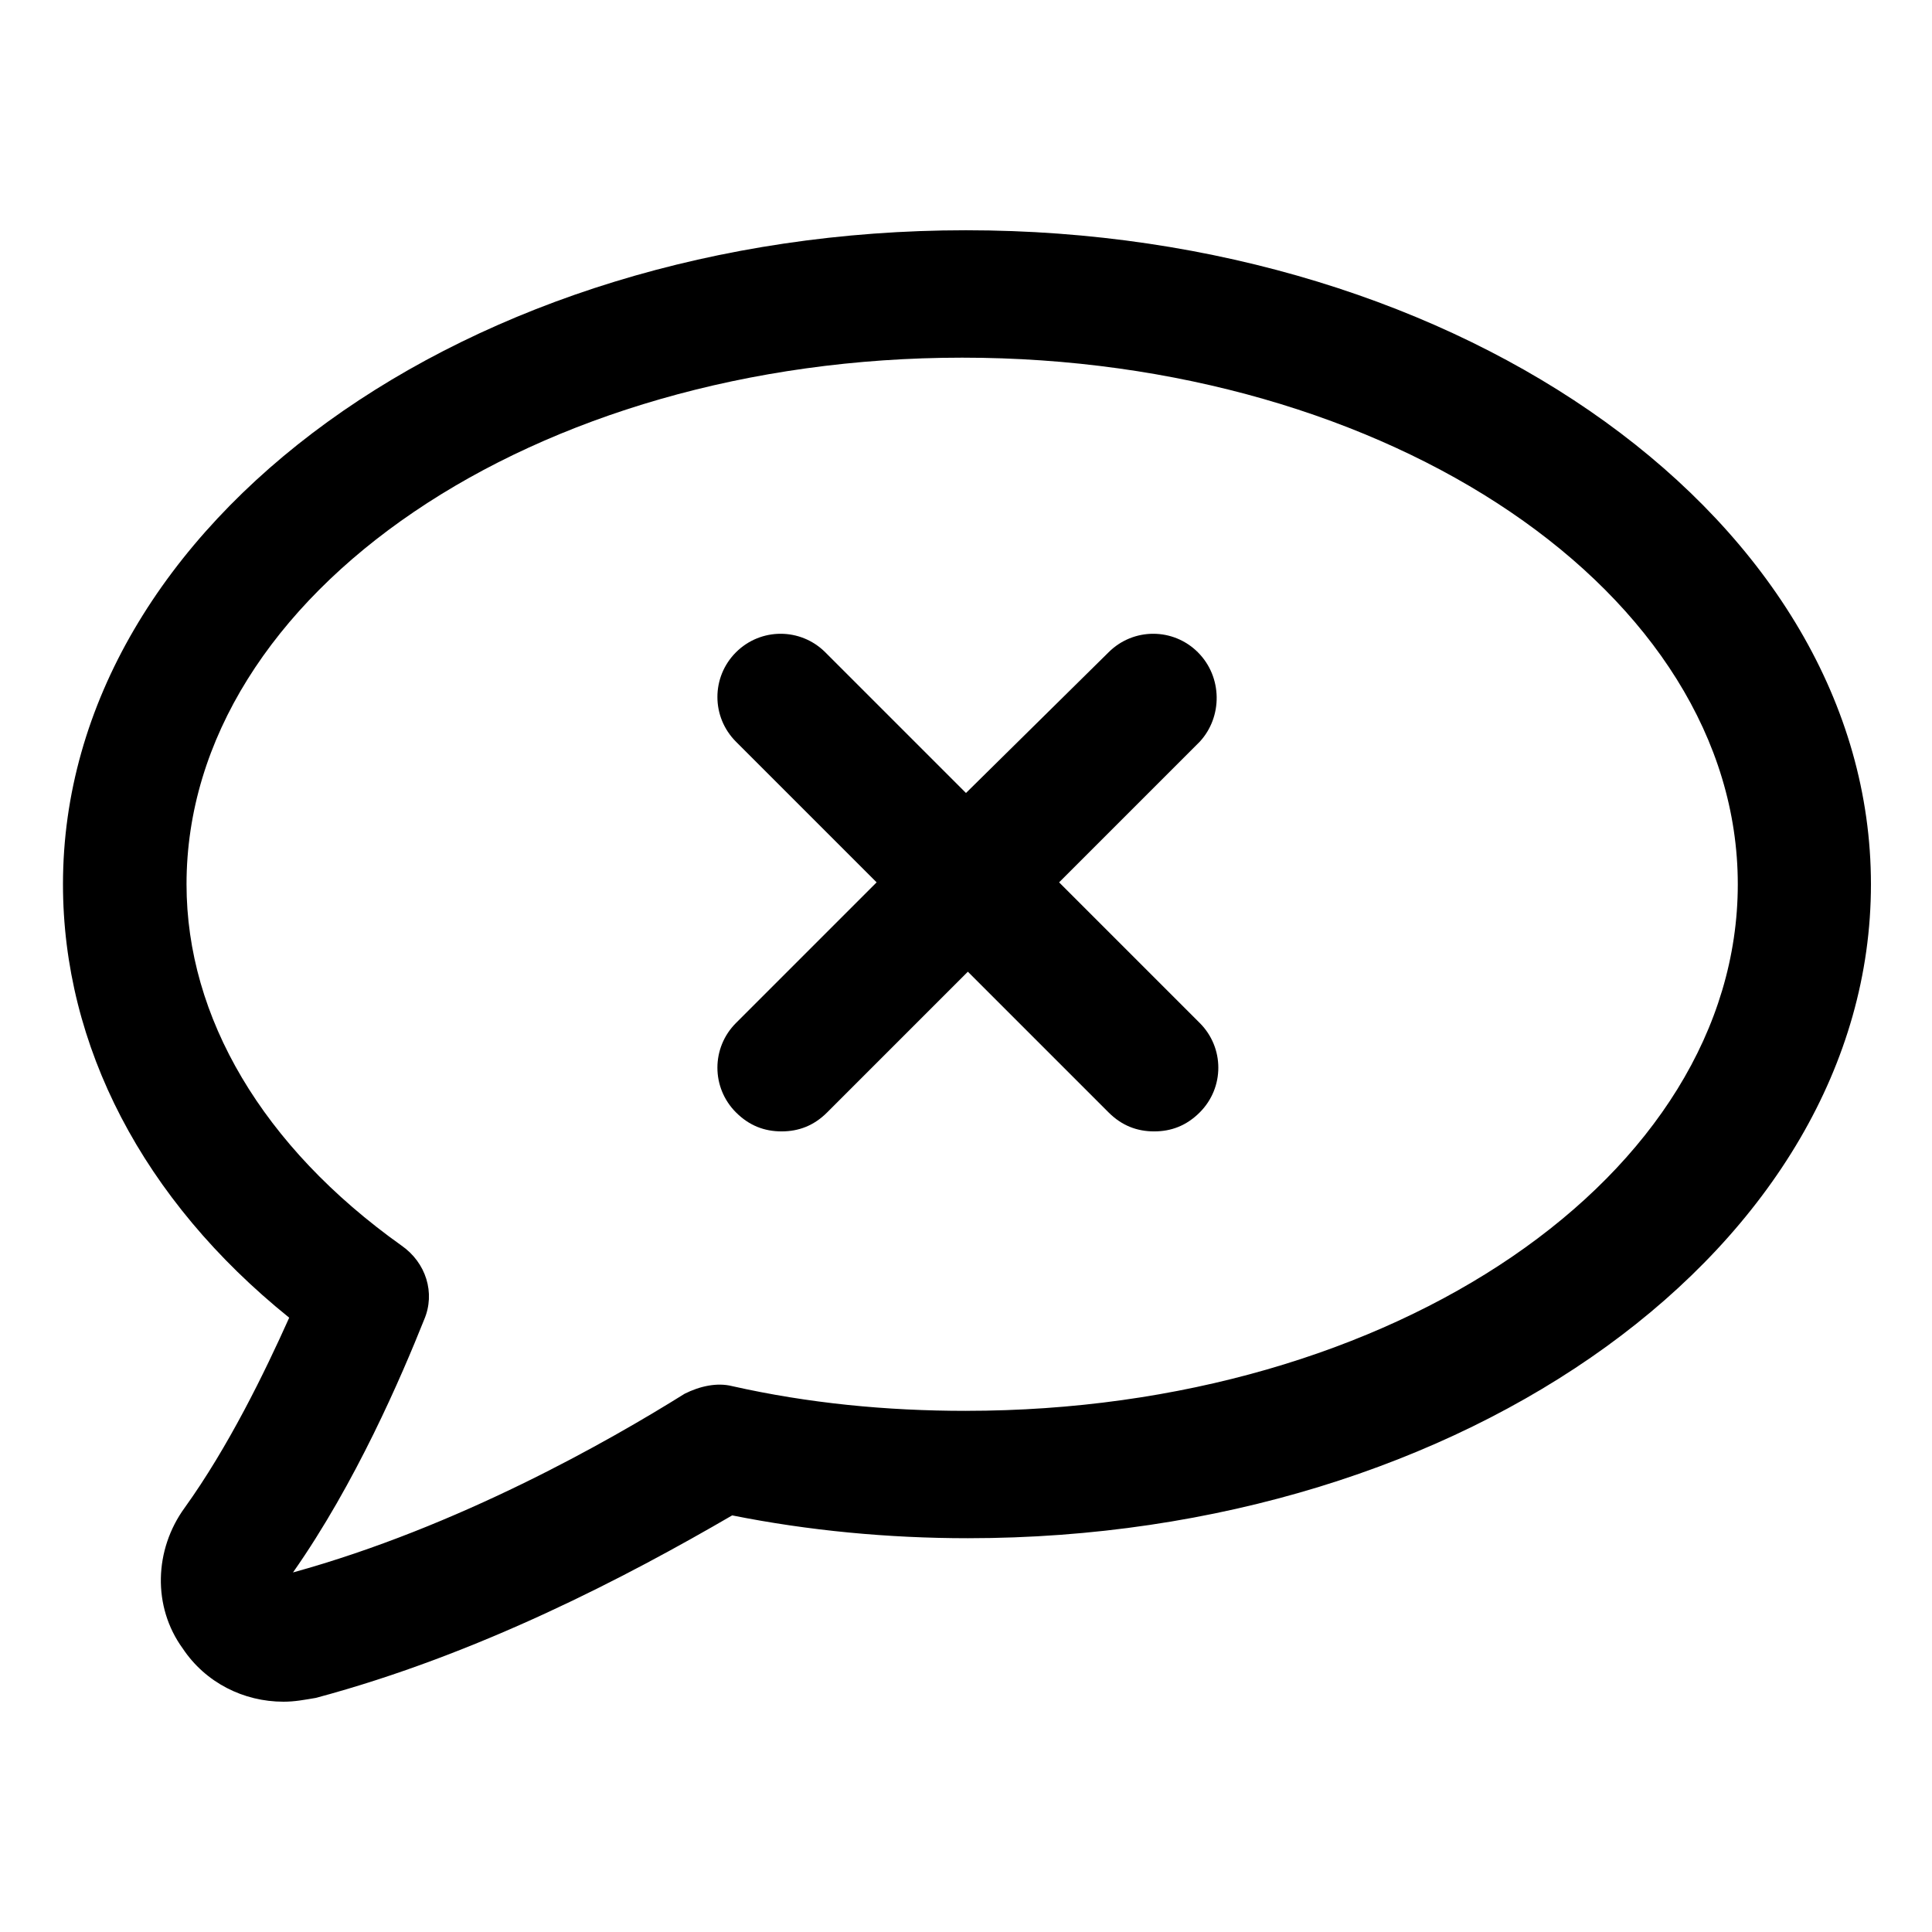 <?xml version="1.0" encoding="UTF-8"?>
<!-- Uploaded to: ICON Repo, www.iconrepo.com, Generator: ICON Repo Mixer Tools -->
<svg fill="#000000" width="800px" height="800px" version="1.1" viewBox="144 144 512 512" xmlns="http://www.w3.org/2000/svg">
 <g>
  <path d="m400 205.02c-132 0-239.31 77.586-239.31 173.31 0 42.824 21.16 83.633 59.953 114.87-6.551 14.609-16.121 34.258-27.711 50.383-8.062 11.082-8.566 26.199-0.504 37.281 6.047 9.07 16.121 14.105 26.703 14.105 3.023 0 5.543-0.504 8.566-1.008 43.328-11.586 82.625-32.242 110.34-48.367 20.152 4.031 41.312 6.047 62.473 6.047 132 0 239.31-77.586 239.31-173.31-0.004-95.723-107.82-173.31-239.82-173.31zm0 312.87c-21.16 0-41.816-2.016-61.969-6.551-4.031-1.008-8.566 0-12.594 2.016-20.152 12.594-59.953 35.266-103.79 47.359 16.625-23.68 28.719-51.891 34.762-67.008 3.023-7.055 0.504-15.113-6.047-19.648-36.777-26.199-56.93-60.457-56.93-95.723 0-77.082 92.195-139.55 205.55-139.55 113.36 0 205.55 62.473 205.55 139.55 0 77.082-91.191 139.55-204.55 139.55z"/>
  <path d="m461.46 316.87c-6.551-6.551-17.129-6.551-23.68 0l-37.785 37.281-37.281-37.281c-6.551-6.551-17.129-6.551-23.68 0-6.551 6.551-6.551 17.129 0 23.68l37.281 37.281-37.281 37.281c-6.551 6.551-6.551 17.129 0 23.68 3.527 3.527 7.559 5.039 12.09 5.039 4.535 0 8.566-1.512 12.09-5.039l37.281-37.281 37.281 37.281c3.527 3.527 7.559 5.039 12.09 5.039 4.535 0 8.566-1.512 12.09-5.039 6.551-6.551 6.551-17.129 0-23.68l-37.281-37.281 37.281-37.281c6.051-6.551 6.051-17.133-0.496-23.68z"/>
 </g>
</svg>
